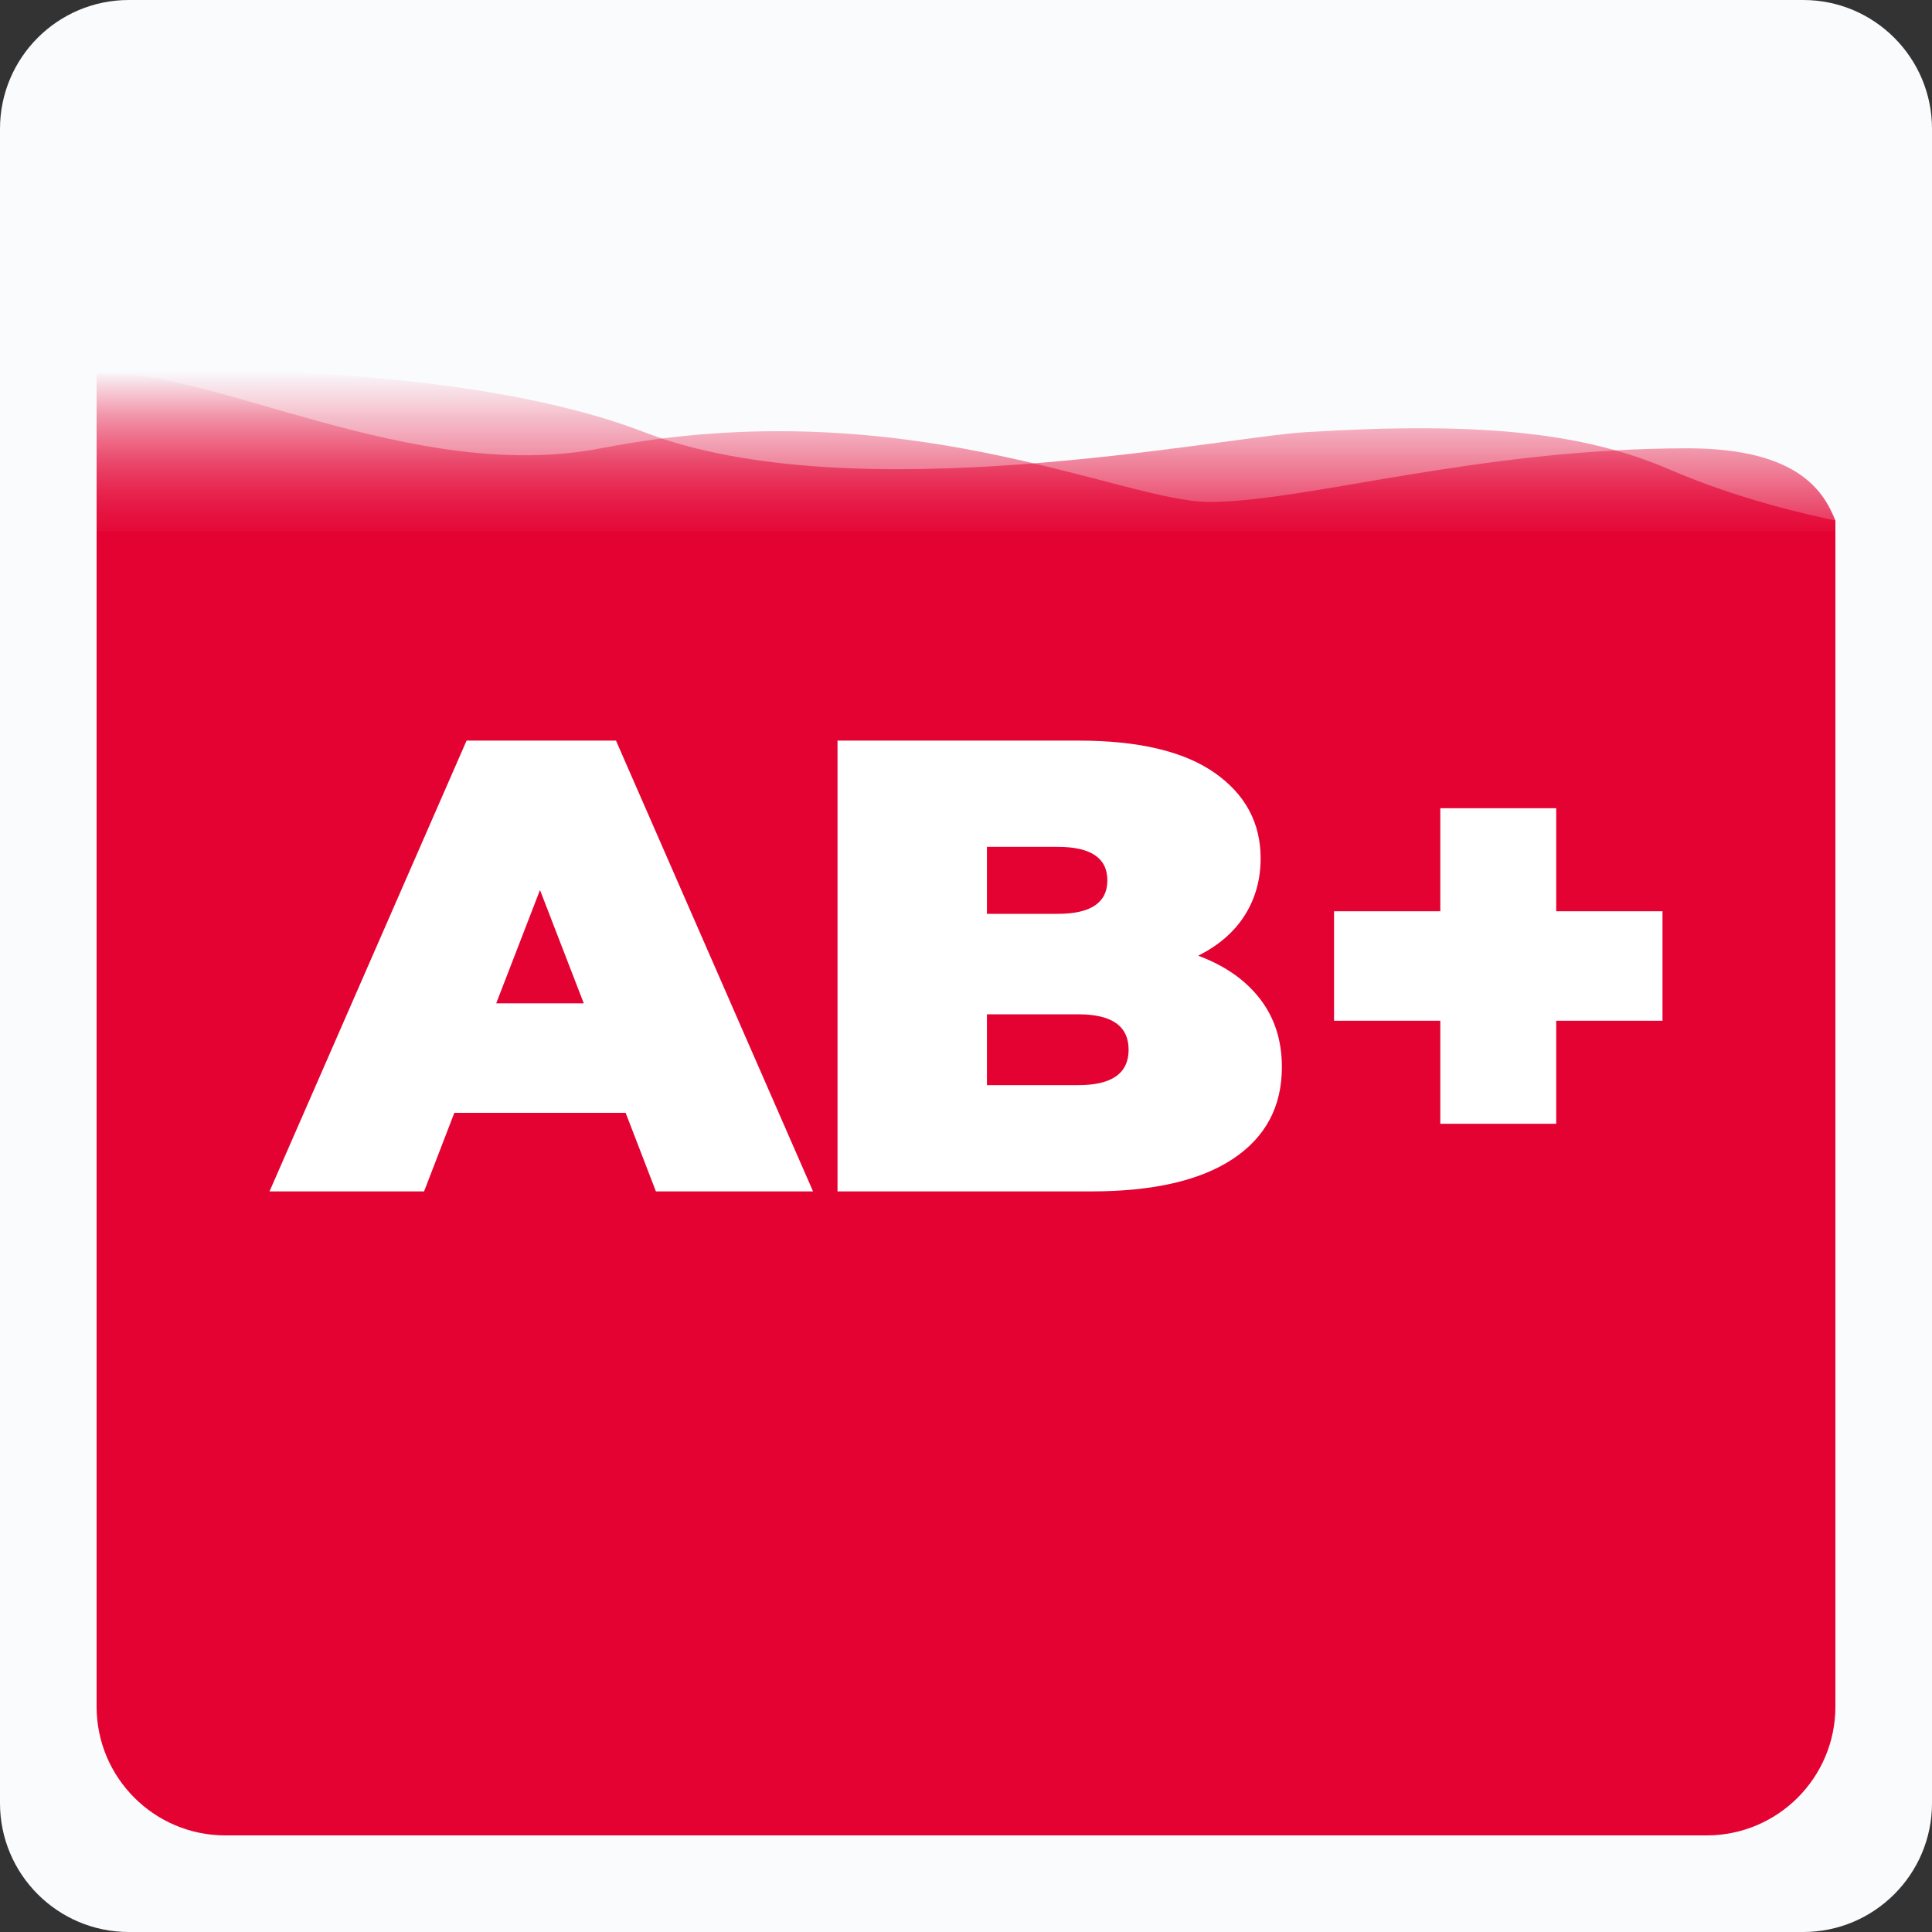
<svg width="100%" height="100%" viewBox="0 0 120 120" version="1.1" xmlns="http://www.w3.org/2000/svg" xmlns:xlink="http://www.w3.org/1999/xlink" xml:space="preserve" xmlns:serif="http://www.serif.com/" style="fill-rule:evenodd;clip-rule:evenodd;stroke-linejoin:round;stroke-miterlimit:2;">
    <rect x="0" y="0" width="120" height="120" fill="#333333" stroke="none"/>
    <path d="M120,8C120,3.585 116.415,0 112,0L8,0C3.585,0 0,3.585 0,8L0,112C0,116.415 3.585,120 8,120L112,120C116.415,120 120,116.415 120,112L120,8Z" style="fill:rgb(250,251,253);"/>
    <path d="M40.02,26.845C29.652,22.845 13.02,22.734 6,23.178L6,35L114,35L114,32.327C112.38,31.993 108.06,31.045 103.74,29.178C98.34,26.845 91.86,26.178 81.06,26.845C75.66,27.178 52.98,31.845 40.02,26.845Z" style="fill:url(#_Linear1);fill-rule:nonzero;"/>
    <path d="M37.32,27.845C25.656,30.108 13.02,22.748 6,23.192L6,35L114,35L114,32.333C113.325,30.667 111.84,27.845 104.82,27.845C91.86,27.845 81.06,31.178 75.12,31.178C69.693,31.178 56.22,24.178 37.32,27.845Z" style="fill:url(#_Linear2);fill-rule:nonzero;"/>
    <path d="M6,33L114,33L114,106C114,110.418 110.418,114 106,114L14,114C9.582,114 6,110.418 6,106L6,33Z" style="fill:rgb(228,2,50);fill-rule:nonzero;"/>
    <g transform="matrix(1,0,0,1,-0.348,51.35)">
        <path d="M39.208,17.77L28.568,17.77L26.688,22.65L17.088,22.65L29.328,-5.35L38.608,-5.35L50.848,22.65L41.088,22.65L39.208,17.77ZM36.608,10.97L33.888,3.93L31.168,10.97L36.608,10.97Z" style="fill:white;fill-rule:nonzero;"/>
        <path d="M74.768,8.01C76.422,8.623 77.702,9.516 78.608,10.69C79.515,11.863 79.968,13.276 79.968,14.93C79.968,17.383 78.955,19.283 76.928,20.63C74.902,21.976 71.968,22.65 68.128,22.65L52.368,22.65L52.368,-5.35L67.328,-5.35C71.062,-5.35 73.882,-4.684 75.788,-3.35C77.695,-2.017 78.648,-0.244 78.648,1.97C78.648,3.276 78.322,4.45 77.668,5.49C77.015,6.53 76.048,7.37 74.768,8.01ZM61.648,1.25L61.648,5.41L66.048,5.41C68.102,5.41 69.128,4.716 69.128,3.33C69.128,1.943 68.102,1.25 66.048,1.25L61.648,1.25ZM67.328,16.05C69.408,16.05 70.448,15.316 70.448,13.85C70.448,12.383 69.408,11.65 67.328,11.65L61.648,11.65L61.648,16.05L67.328,16.05Z" style="fill:white;fill-rule:nonzero;"/>
        <path d="M103.608,12.05L97.008,12.05L97.008,18.45L89.808,18.45L89.808,12.05L83.208,12.05L83.208,5.25L89.808,5.25L89.808,-1.15L97.008,-1.15L97.008,5.25L103.608,5.25L103.608,12.05Z" style="fill:white;fill-rule:nonzero;"/>
    </g>
    <defs>
        <linearGradient id="_Linear1" x1="0" y1="0" x2="1" y2="0" gradientUnits="userSpaceOnUse" gradientTransform="matrix(7.34788e-16,12,-12,7.34788e-16,60,23)"><stop offset="0" style="stop-color:rgb(228,2,50);stop-opacity:0"/><stop offset="1" style="stop-color:rgb(228,2,50);stop-opacity:1"/></linearGradient>
        <linearGradient id="_Linear2" x1="0" y1="0" x2="1" y2="0" gradientUnits="userSpaceOnUse" gradientTransform="matrix(7.35976e-16,12.019,-12.019,7.35976e-16,60,23.173)"><stop offset="0" style="stop-color:rgb(228,2,50);stop-opacity:0"/><stop offset="1" style="stop-color:rgb(228,2,50);stop-opacity:1"/></linearGradient>
    </defs>
</svg>

